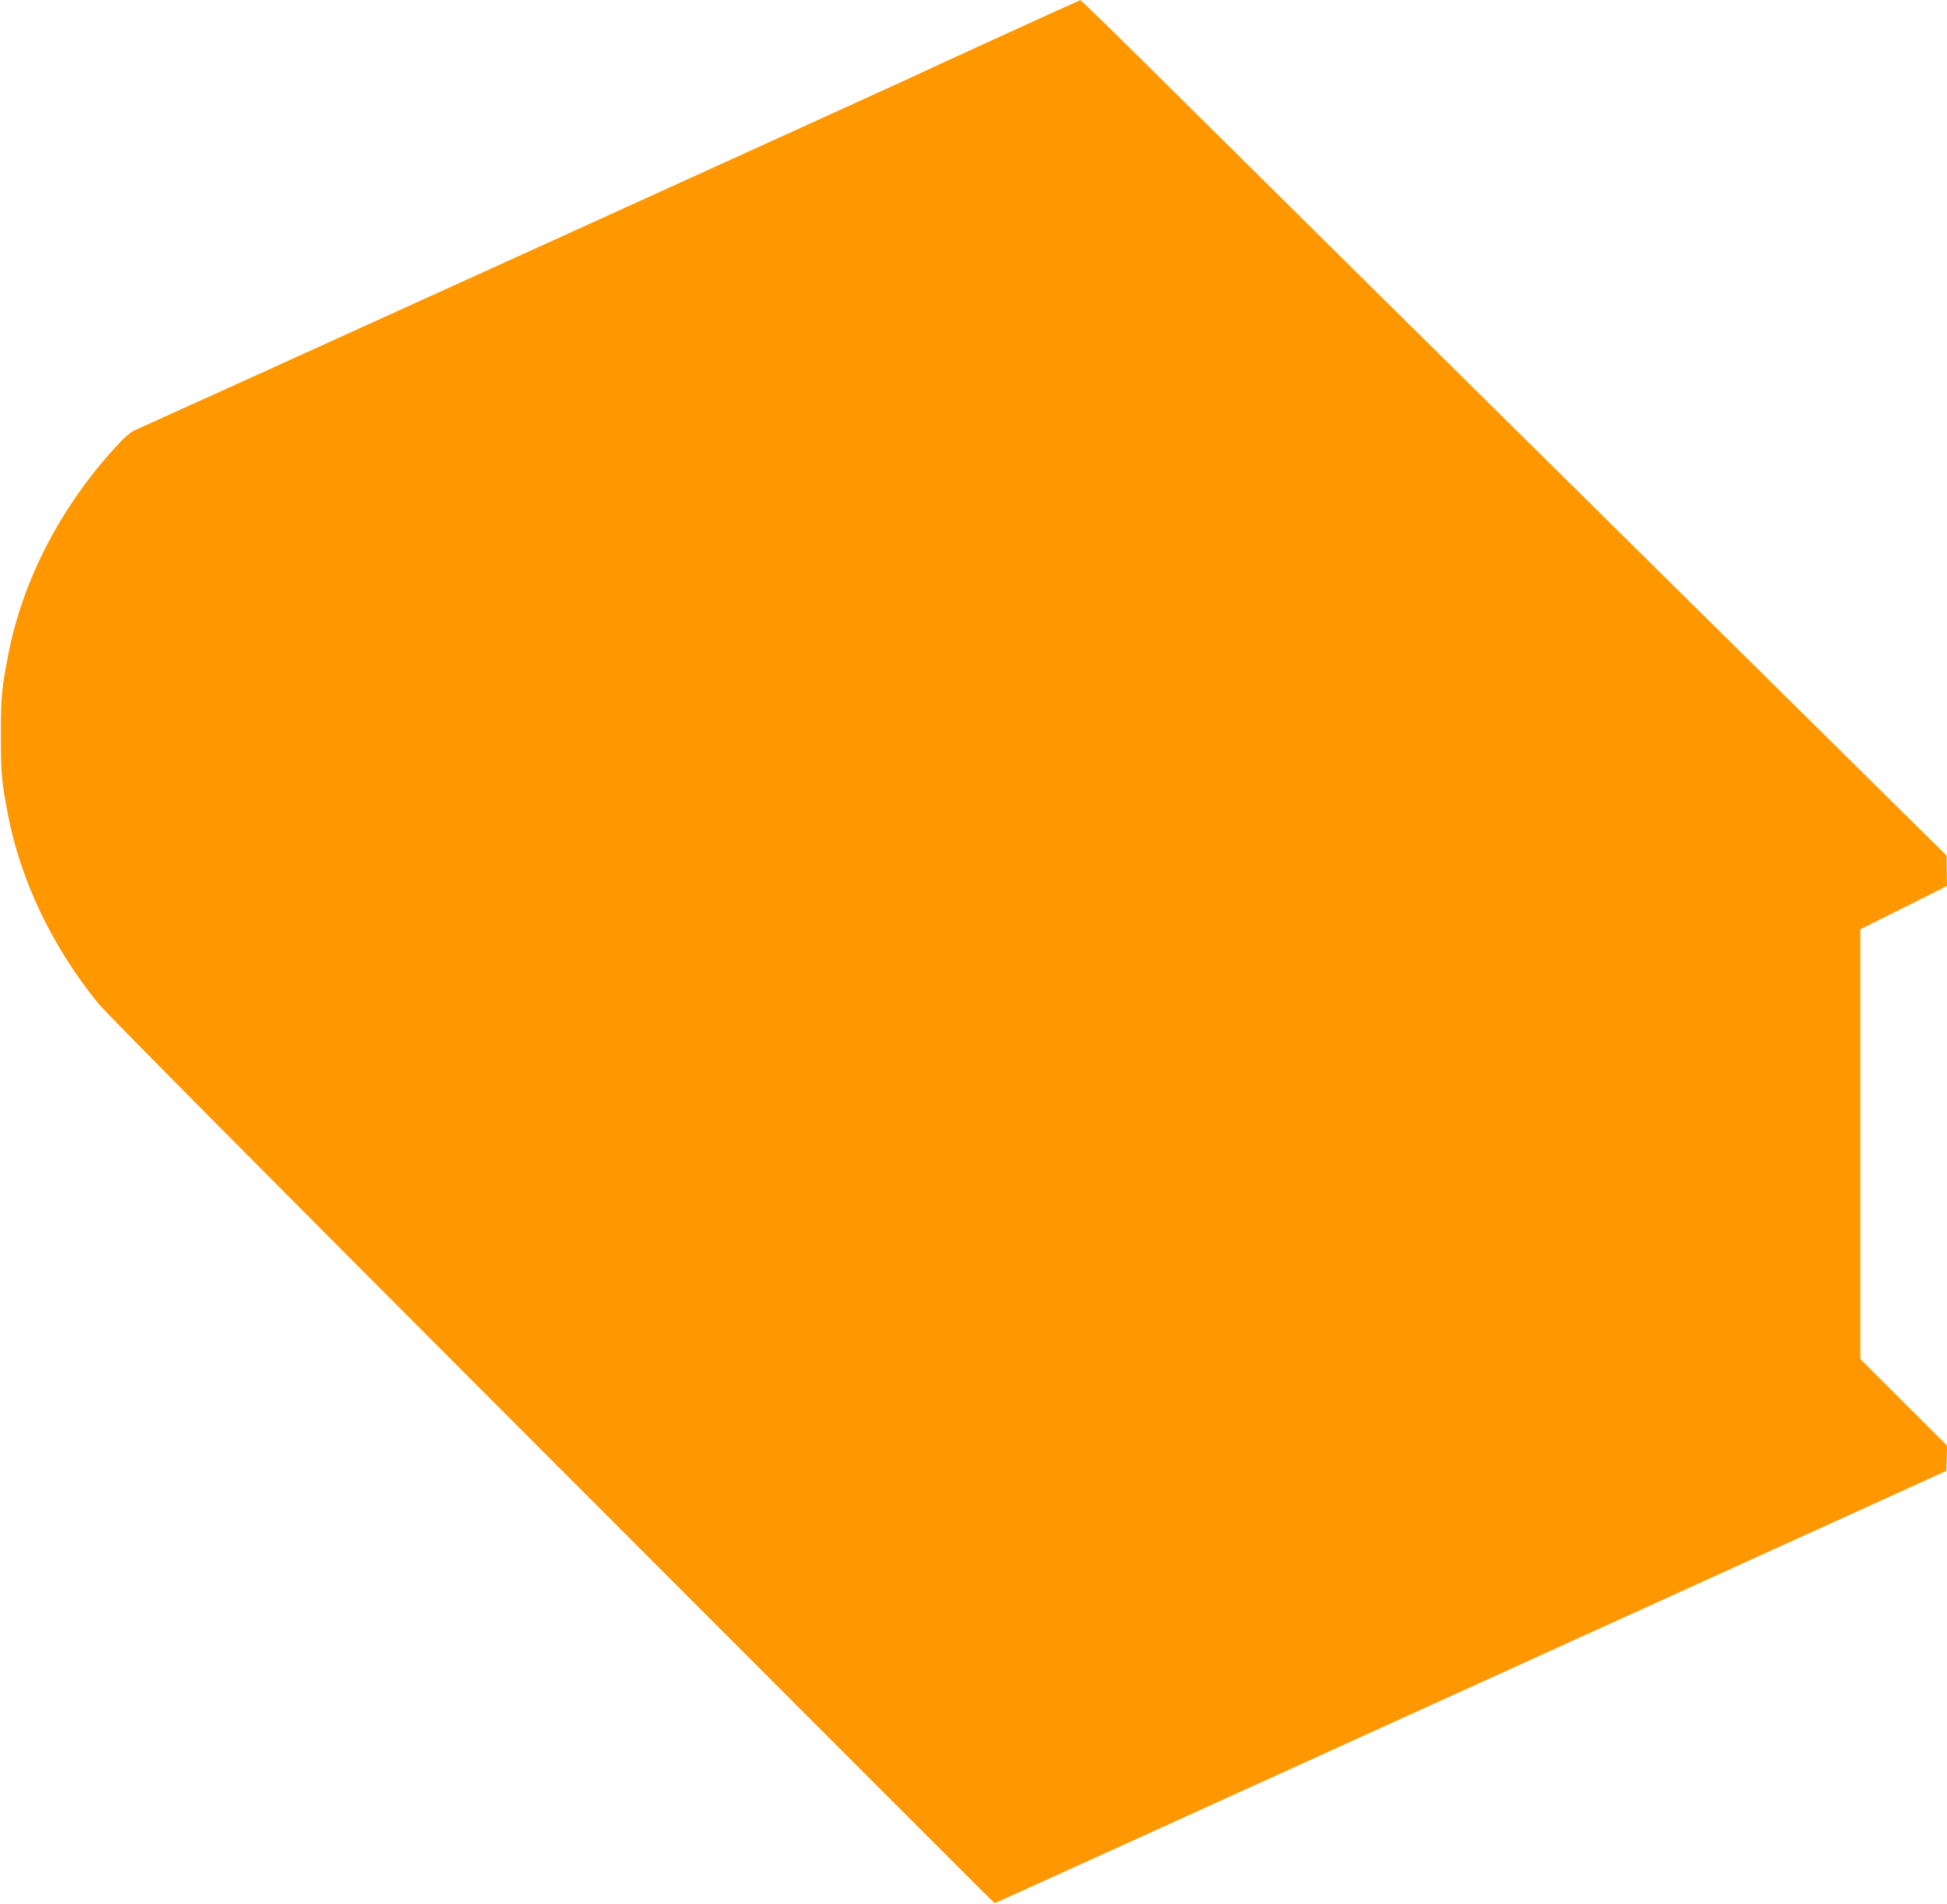 <?xml version="1.0" standalone="no"?>
<!DOCTYPE svg PUBLIC "-//W3C//DTD SVG 20010904//EN"
 "http://www.w3.org/TR/2001/REC-SVG-20010904/DTD/svg10.dtd">
<svg version="1.0" xmlns="http://www.w3.org/2000/svg"
 width="1280pt" height="1252pt" viewBox="0 0 1280 1252"
 preserveAspectRatio="xMidYMid meet">
<g transform="translate(0,1252) scale(0.1,-0.1)"
fill="#ff9800" stroke="none">
<path d="M6595 12289 c-275 -125 -552 -253 -615 -283 -106 -50 -4988 -2269
-5090 -2313 -32 -14 -72 -48 -128 -110 -361 -393 -611 -874 -706 -1358 -46
-236 -50 -282 -50 -540 0 -251 4 -302 45 -515 84 -440 291 -873 597 -1250 54
-66 1121 -1141 2899 -2921 1547 -1549 2853 -2856 2902 -2904 l90 -88 48 21
c26 11 1434 651 3128 1421 l3080 1400 3 83 3 83 -286 285 -285 285 0 1412 0
1413 285 142 285 143 -2 100 -1 100 -431 426 c-1203 1188 -4106 4058 -4644
4592 -336 334 -615 607 -620 606 -4 -1 -232 -104 -507 -230z"/>
</g>
</svg>
